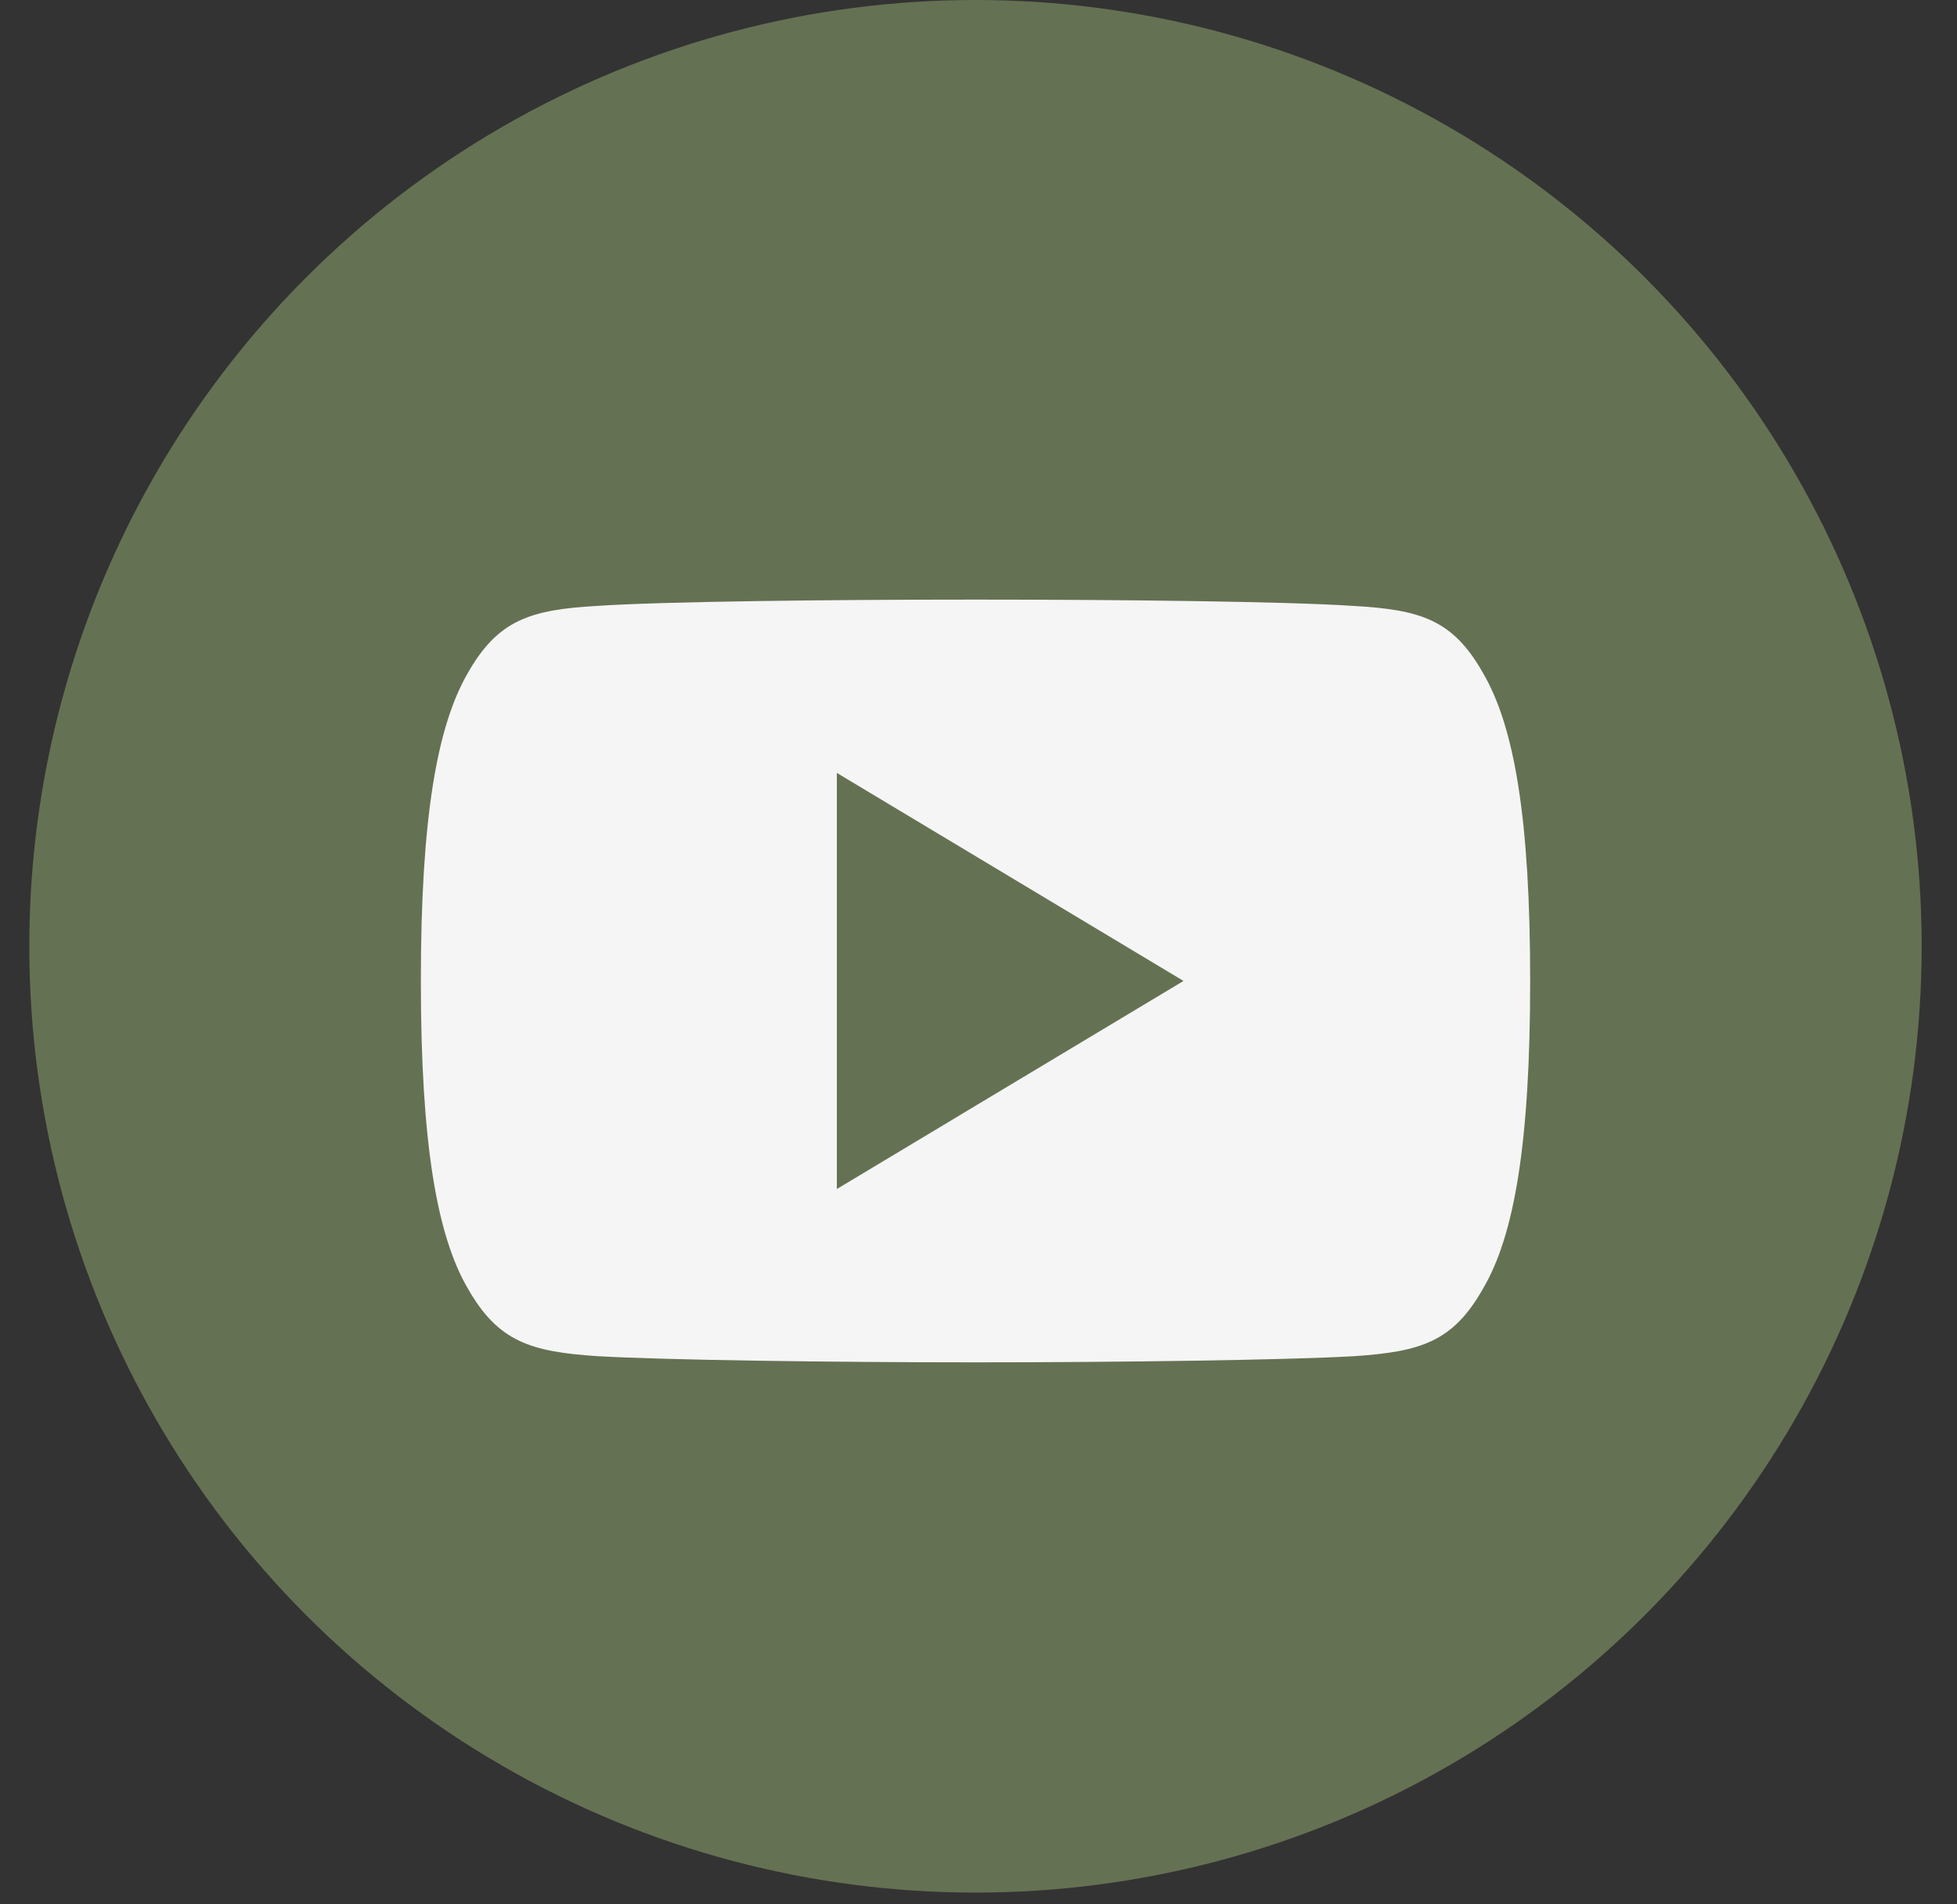 <?xml version="1.0" encoding="UTF-8"?> <svg xmlns="http://www.w3.org/2000/svg" width="37" height="36" viewBox="0 0 37 36" fill="none"><rect x="0" y="0" width="37" height="36" fill="#333333" stroke="none"/><circle cx="18.443" cy="17.889" r="17.889" fill="#657153"></circle><g clip-path="url(#clip0_2003_195)"><path fill-rule="evenodd" clip-rule="evenodd" d="M28.039 12.724C27.47 11.712 26.852 11.526 25.595 11.455C24.34 11.37 21.182 11.335 18.446 11.335C15.705 11.335 12.546 11.37 11.292 11.454C10.037 11.526 9.419 11.711 8.844 12.724C8.259 13.735 7.957 15.476 7.957 18.54V18.551C7.957 21.602 8.259 23.356 8.844 24.356C9.419 25.368 10.036 25.552 11.29 25.637C12.546 25.71 15.705 25.754 18.446 25.754C21.182 25.754 24.34 25.71 25.597 25.638C26.854 25.553 27.471 25.37 28.04 24.358C28.631 23.358 28.93 21.604 28.93 18.552V18.546V18.542C28.93 15.476 28.631 13.735 28.039 12.724Z" fill="#F5F5F5"></path><path fill-rule="evenodd" clip-rule="evenodd" d="M15.822 22.477V14.612L22.376 18.544L15.822 22.477Z" fill="#657153"></path></g><defs><clipPath id="clip0_2003_195"><rect width="20.973" height="20.973" fill="white" transform="translate(7.957 7.402)"></rect></clipPath></defs></svg> 